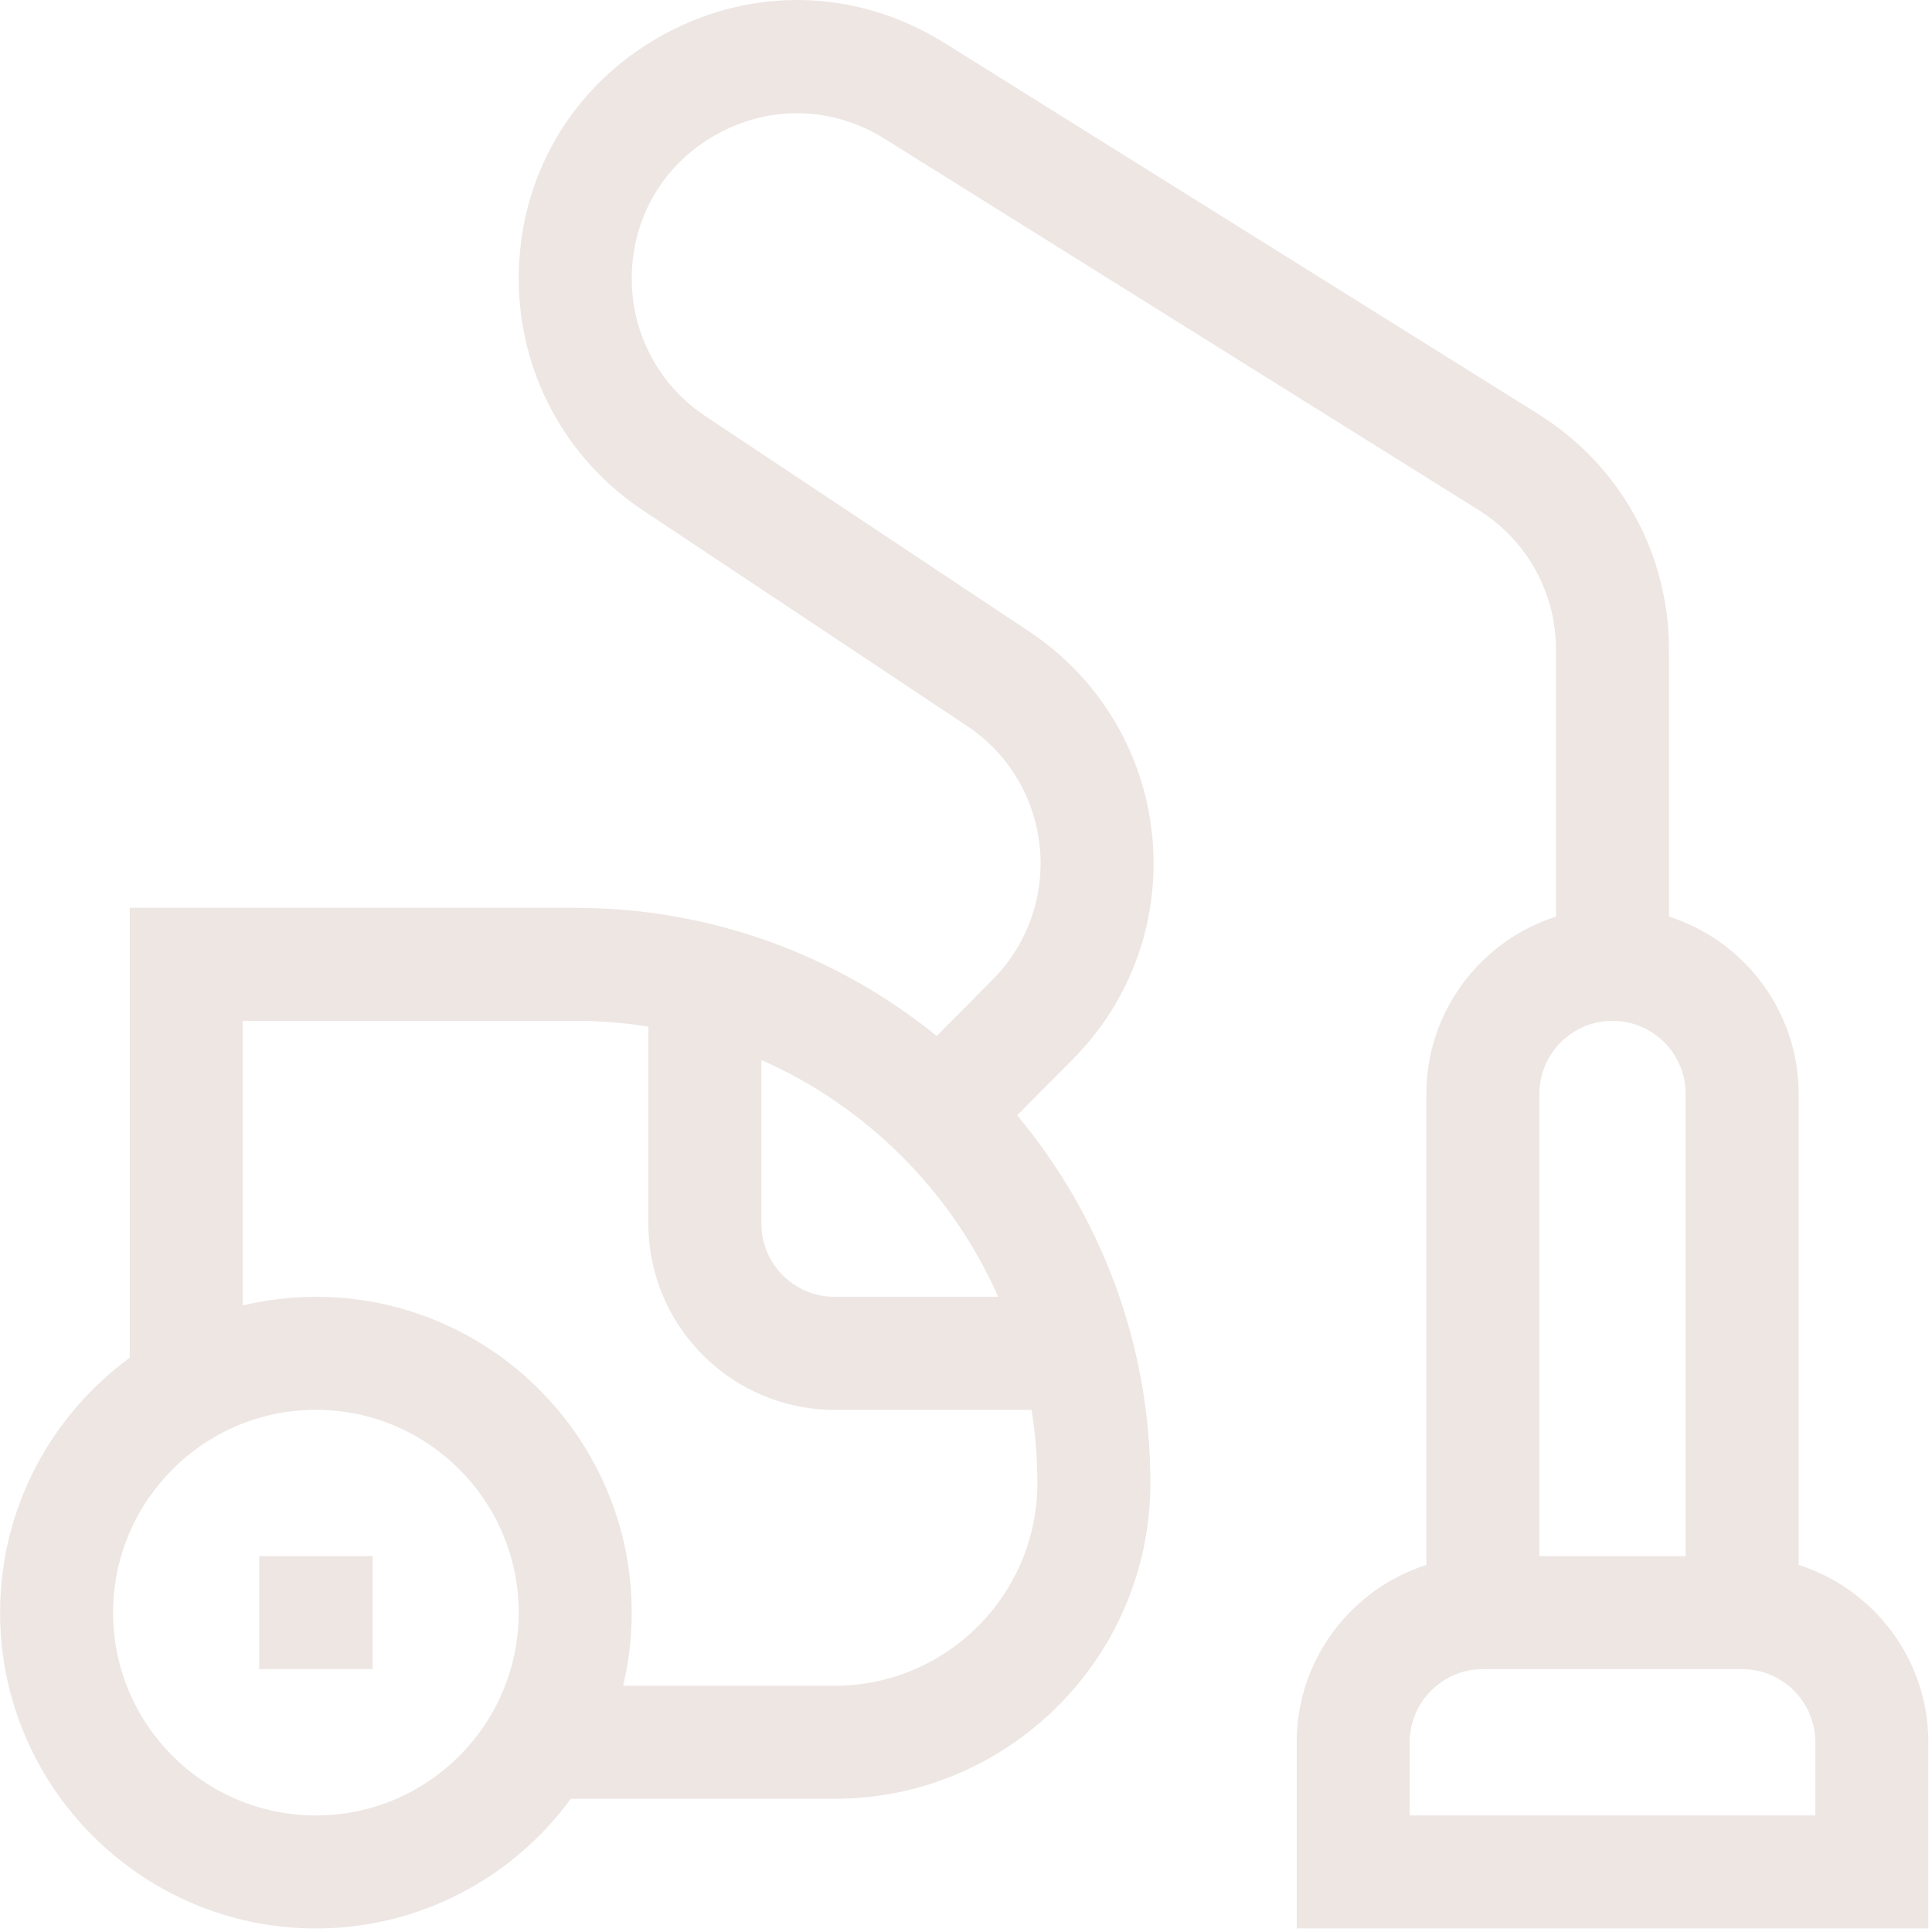 <svg xmlns="http://www.w3.org/2000/svg" width="257" height="257" viewBox="0 0 257 257">
    <g fill="#A68175" opacity=".2">
        <path d="M239.265 208.171v-62.645c0-11.035-7.257-20.404-17.248-23.594V86.458c0-12.84-6.5-24.568-17.388-31.373L125.609 5.7c-11.572-7.233-25.606-7.602-37.543-.986-11.935 6.616-19.061 18.712-19.061 32.359 0 12.413 6.17 23.93 16.507 30.804L128.62 96.55c5.505 3.662 9.038 9.535 9.694 16.115.655 6.579-1.651 13.034-6.344 17.727l-7.368 7.418c-13.148-10.654-29.882-17.047-48.083-17.047H17.262v59.847C6.815 188.259.014 200.606.014 214.516c0 23.165 18.846 42.011 42.01 42.011 13.91 0 26.258-6.802 33.908-17.248h35.083c23.165 0 42.01-18.846 42.01-42.01 0-18.584-6.662-35.639-17.72-48.908l7.311-7.36c7.874-7.874 11.757-18.746 10.654-29.826-1.103-11.08-7.054-20.973-16.325-27.14L93.836 55.363c-6.137-4.083-9.802-10.92-9.802-18.291 0-8.103 4.231-15.286 11.319-19.214 7.086-3.928 15.42-3.71 22.292.585l79.019 49.386c6.465 4.041 10.324 11.005 10.324 18.63v35.473c-9.99 3.19-17.248 12.558-17.248 23.593v62.646c-9.99 3.19-17.247 12.558-17.247 23.593v24.763h84.02v-24.763c0-11.035-7.257-20.403-17.248-23.593zm-137.982-67.165c14.021 6.195 25.307 17.481 31.502 31.504h-21.768c-5.367 0-9.734-4.367-9.734-9.734v-21.77zM42.024 241.498c-14.877 0-26.98-12.104-26.98-26.981 0-14.877 12.103-26.98 26.98-26.98s26.98 12.103 26.98 26.98-12.102 26.98-26.98 26.98zm68.991-17.248H82.884c.745-3.126 1.15-6.383 1.15-9.734 0-23.164-18.845-42.01-42.01-42.01-3.35 0-6.606.406-9.733 1.151v-37.865h44.23c3.31 0 6.561.267 9.732.773v26.21c0 13.655 11.11 24.764 24.764 24.764h26.207c.506 3.17.773 6.42.773 9.73 0 14.877-12.104 26.98-26.982 26.98zm103.488-88.458c5.367 0 9.733 4.367 9.733 9.734v61.476H204.77v-61.476c0-5.367 4.366-9.734 9.733-9.734zm26.98 105.706h-53.961v-9.734c0-5.367 4.366-9.733 9.733-9.733h34.495c5.367 0 9.734 4.366 9.734 9.733v9.734z"/>
        <path d="M34.489 207.002L49.559 207.002 49.559 222.031 34.489 222.031z"/>
    </g>
</svg>
